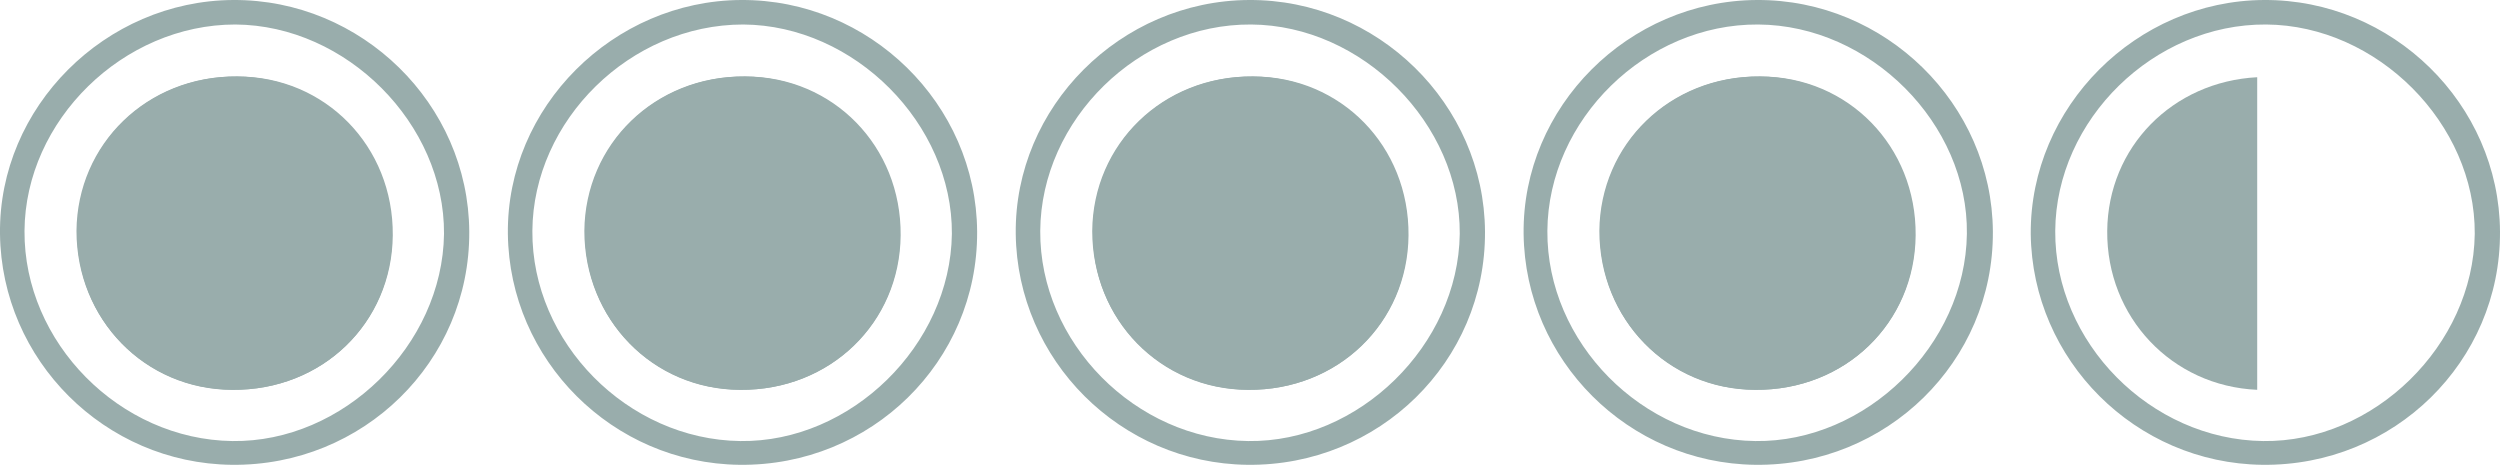 <?xml version="1.0" encoding="UTF-8"?> <svg xmlns="http://www.w3.org/2000/svg" viewBox="0 0 336.7 62.6" xml:space="preserve"><switch><g><g fill="#99adac"><path d="M31.4 0c17.3-.1 31.7 14 31.8 31.2.1 17.5-14.3 31.6-32 31.4C14.1 62.4.2 48.5 0 31.5-.2 14.4 14.2.1 31.4 0zm.3 3.3C16.6 3.3 3.4 16.2 3.3 31.1c-.1 15 12.8 28.1 28 28.3 14.9.2 28.3-12.9 28.5-27.9.1-14.8-13.1-28.1-28.1-28.2z"></path><path d="M31.3 52.5c12.1.1 21.5-9 21.6-20.8.1-12-9.1-21.4-20.9-21.4-12-.1-21.5 9-21.6 20.8-.1 11.9 9.1 21.4 20.9 21.4z"></path><path d="M31.3 52.5c-11.8-.1-21-9.5-21-21.4.1-11.7 9.5-20.9 21.6-20.8 11.8.1 21 9.5 20.9 21.4 0 11.8-9.4 20.9-21.5 20.8zM99.8 0c17.3-.1 31.7 14 31.8 31.2.1 17.5-14.3 31.6-32 31.4-17.1-.2-31-14.1-31.2-31.1C68.2 14.4 82.6.1 99.8 0zm.3 3.3c-15.2 0-28.3 12.9-28.4 27.8-.1 15 12.8 28.1 28 28.3 14.9.2 28.3-12.9 28.5-27.9.1-14.8-13.1-28.1-28.1-28.2z"></path><path d="M99.7 52.5c12.1.1 21.5-9 21.6-20.8.1-12-9.1-21.4-20.9-21.4-12-.1-21.5 9-21.6 20.8-.1 11.9 9.1 21.4 20.9 21.4z"></path><path d="M99.7 52.5c-11.8-.1-21-9.5-21-21.4.1-11.7 9.5-20.9 21.6-20.8 11.8.1 21 9.5 20.9 21.4 0 11.8-9.5 20.9-21.5 20.8zM168.2 0c17.3-.1 31.7 14 31.8 31.2.1 17.5-14.3 31.6-32 31.4-17.1-.2-31-14.1-31.2-31.1C136.6 14.4 150.9.1 168.2 0zm.3 3.3c-15.1-.1-28.3 12.8-28.4 27.8-.1 15 12.8 28.1 28 28.3 14.9.2 28.3-12.9 28.5-27.9.1-14.8-13.1-28.1-28.1-28.2z"></path><path d="M168.1 52.5c12.1.1 21.5-9 21.6-20.8.1-12-9.1-21.4-20.9-21.4-12-.1-21.5 9-21.6 20.8-.2 11.9 9.1 21.4 20.9 21.4z"></path><path d="M168.1 52.5c-11.8-.1-21-9.5-21-21.4.1-11.7 9.5-20.9 21.6-20.8 11.8.1 21 9.5 20.9 21.4 0 11.8-9.5 20.9-21.5 20.8zM236.6 0c17.3-.1 31.7 14 31.8 31.2.1 17.5-14.3 31.6-32 31.4-17.1-.2-31-14.1-31.2-31.1C205 14.4 219.3.1 236.6 0zm.2 3.3c-15.1-.1-28.3 12.8-28.4 27.8-.1 15 12.8 28.1 28 28.3 14.9.2 28.3-12.9 28.5-27.9.2-14.8-13-28.1-28.1-28.2z"></path><path d="M236.4 52.5c12.1.1 21.5-9 21.6-20.8.1-12-9.1-21.4-20.9-21.4-12-.1-21.5 9-21.6 20.8-.1 11.9 9.1 21.4 20.9 21.4z"></path><path d="M236.4 52.5c-11.8-.1-21-9.5-21-21.4.1-11.7 9.5-20.9 21.6-20.8 11.8.1 21 9.5 20.9 21.4 0 11.8-9.4 20.9-21.5 20.8zM304.9 0c17.3-.1 31.7 14 31.8 31.2.1 17.5-14.3 31.6-32 31.4-17.1-.2-31-14.1-31.2-31.1C273.4 14.4 287.7.1 304.9 0zm.3 3.3c-15.1-.1-28.3 12.8-28.4 27.8-.1 15 12.8 28.1 28 28.3 14.9.2 28.3-12.9 28.5-27.9.1-14.8-13.1-28.1-28.1-28.2z"></path><path d="M304 10.4c-11.4.6-20.1 9.4-20.2 20.7-.1 11.6 8.7 20.9 20.2 21.4V10.4z"></path></g></g></switch></svg> 